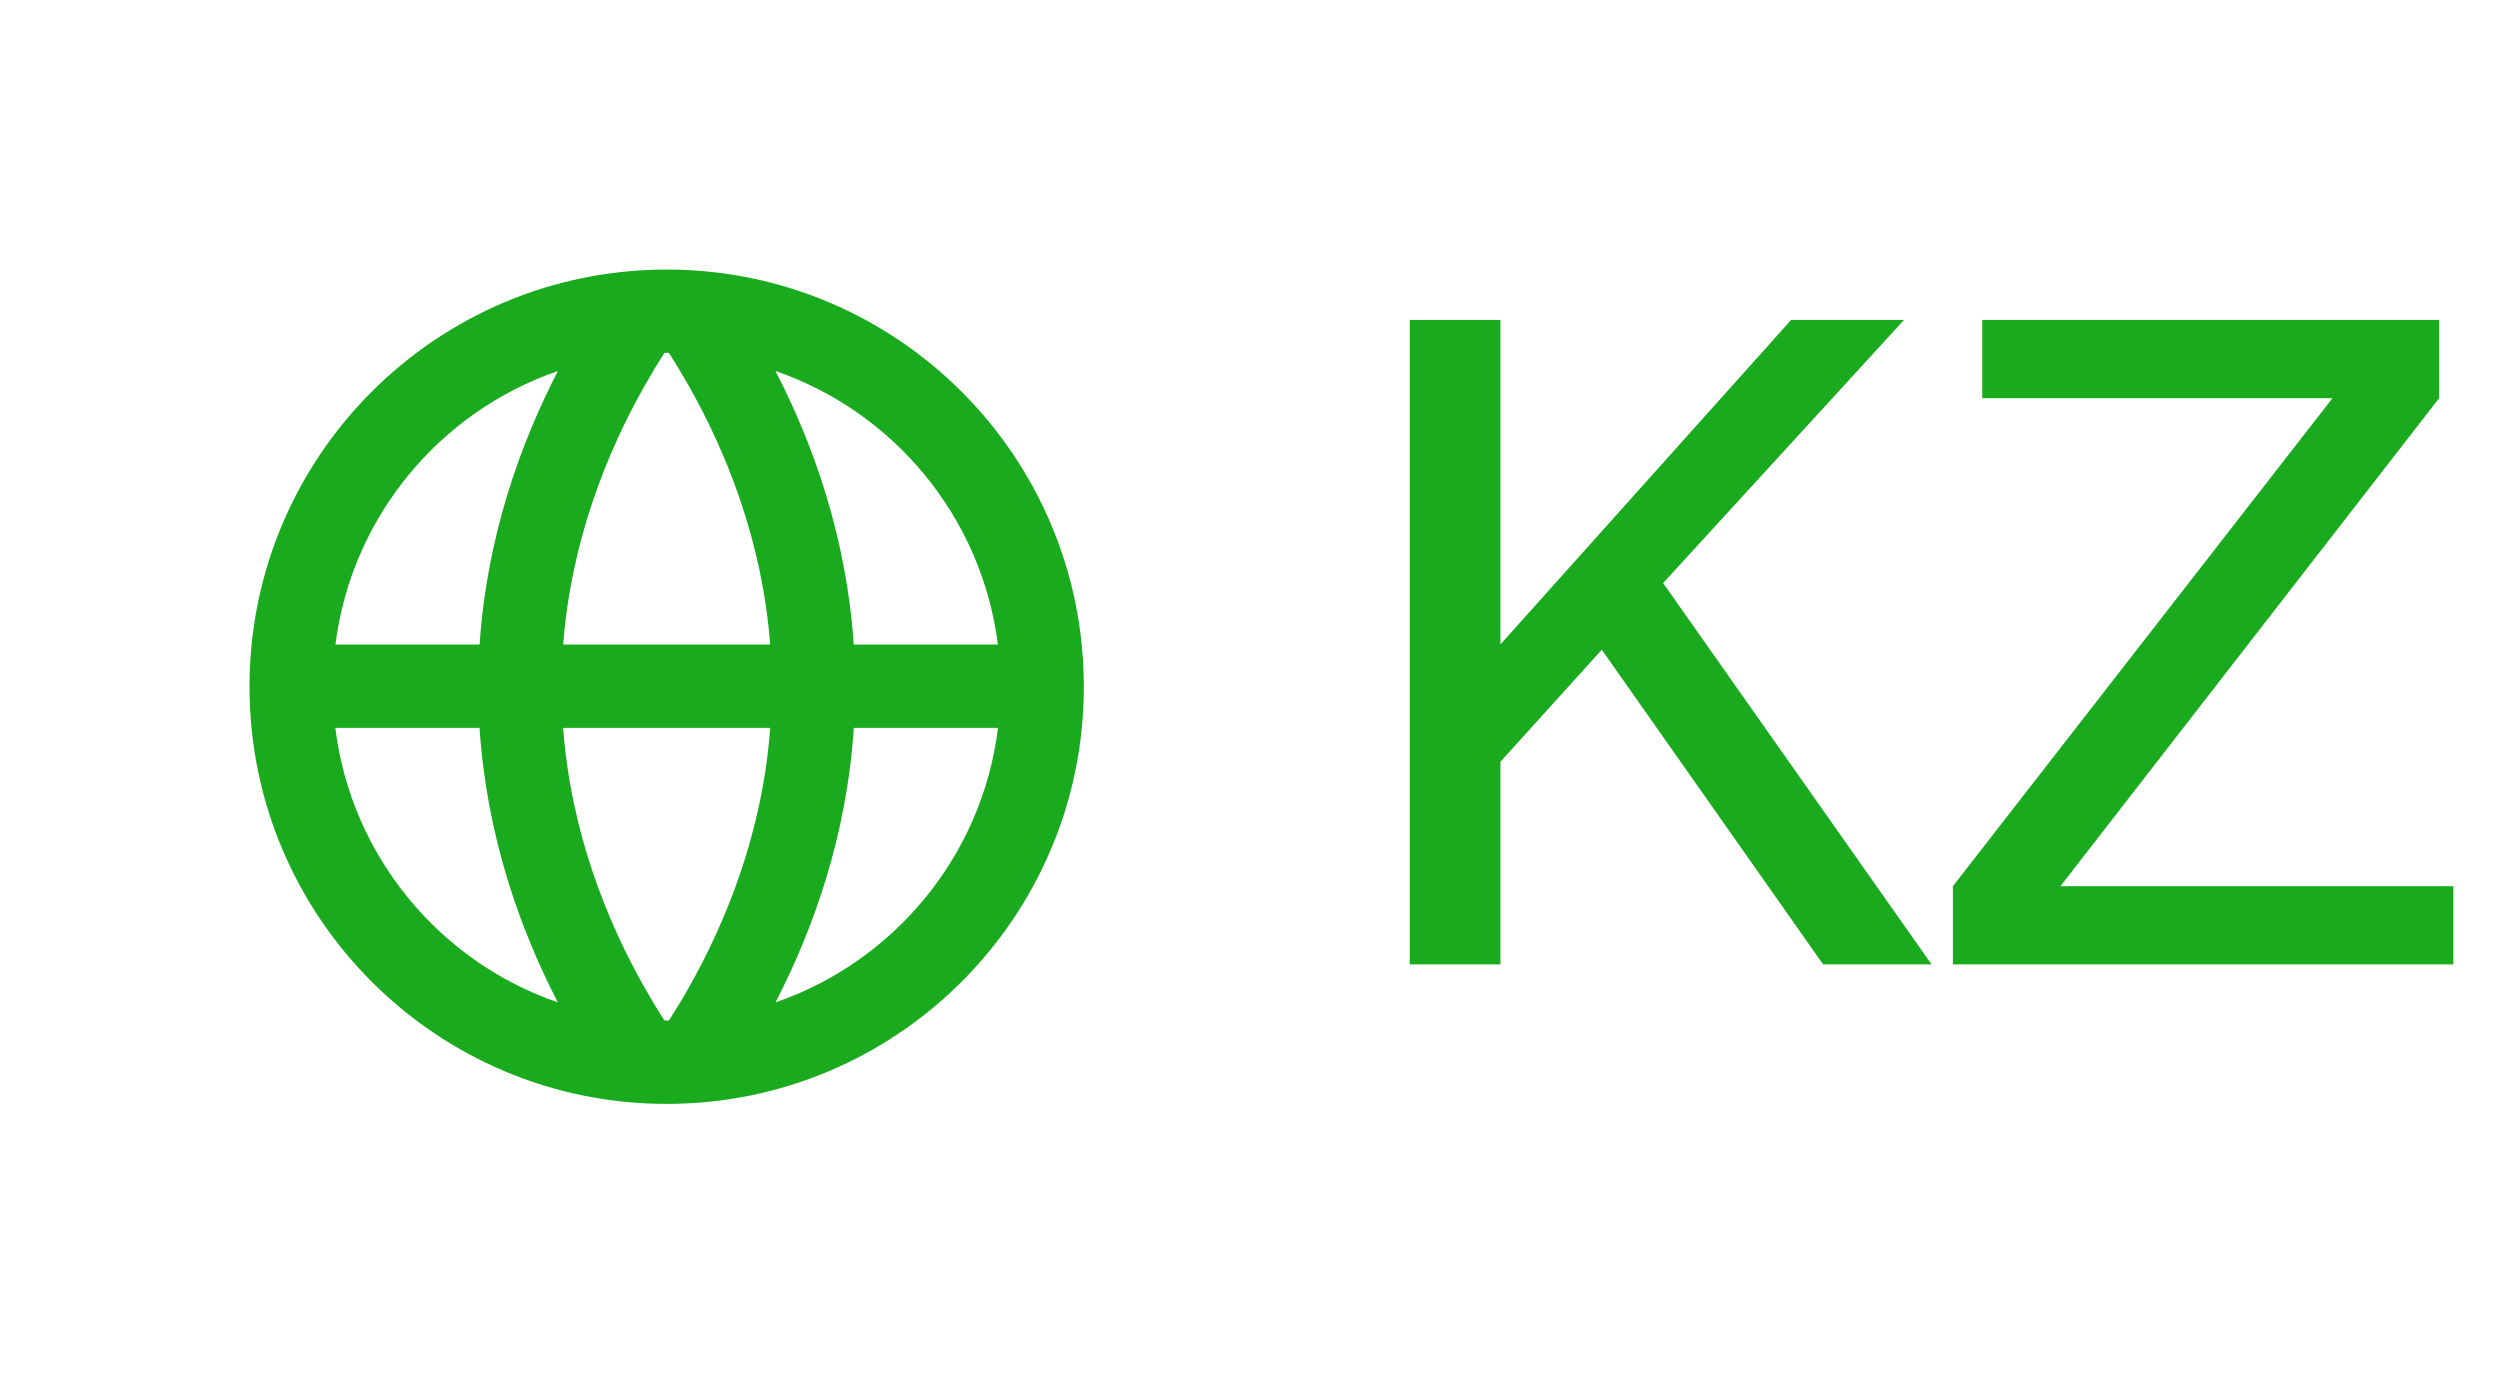 <?xml version="1.0" encoding="UTF-8"?> <svg xmlns="http://www.w3.org/2000/svg" width="45" height="25" viewBox="0 0 45 25" fill="none"><path fill-rule="evenodd" clip-rule="evenodd" d="M12 19.87C16.147 19.87 19.509 16.508 19.509 12.361C19.509 8.214 16.147 4.852 12 4.852C7.853 4.852 4.491 8.214 4.491 12.361C4.491 16.508 7.853 19.87 12 19.87ZM12 18.37L12.041 18.37C12.156 18.191 12.274 17.997 12.391 17.789C13.068 16.596 13.724 14.988 13.864 13.102H10.136C10.277 14.988 10.932 16.596 11.609 17.789C11.727 17.997 11.844 18.191 11.959 18.37L12 18.37ZM10.137 11.602C10.281 9.725 10.934 8.123 11.609 6.933C11.727 6.725 11.845 6.531 11.959 6.352L12 6.352L12.041 6.352C12.156 6.531 12.273 6.725 12.391 6.933C13.066 8.123 13.72 9.725 13.863 11.602H10.137ZM15.367 11.602C15.237 9.65 14.626 7.97 13.958 6.678C16.086 7.411 17.672 9.305 17.962 11.602L15.367 11.602ZM15.368 13.102L17.964 13.102C17.68 15.407 16.091 17.308 13.959 18.043C14.628 16.747 15.241 15.062 15.368 13.102ZM8.633 11.602H6.038C6.328 9.304 7.914 7.411 10.042 6.678C9.375 7.97 8.763 9.65 8.633 11.602ZM6.036 13.102H8.632C8.759 15.062 9.372 16.747 10.041 18.043C7.909 17.309 6.32 15.407 6.036 13.102Z" fill="#19AA1E"></path><path d="M27.008 11.599L32.24 5.759H34.272L29.936 10.495L34.768 17.359H32.816L28.832 11.695L27.008 13.711V17.359H25.376V5.759H27.008V11.599ZM43.904 7.167L37.088 15.951H44.16V17.359H35.152V15.951L41.984 7.167H35.68V5.759H43.904V7.167Z" fill="#19AA1E"></path></svg> 